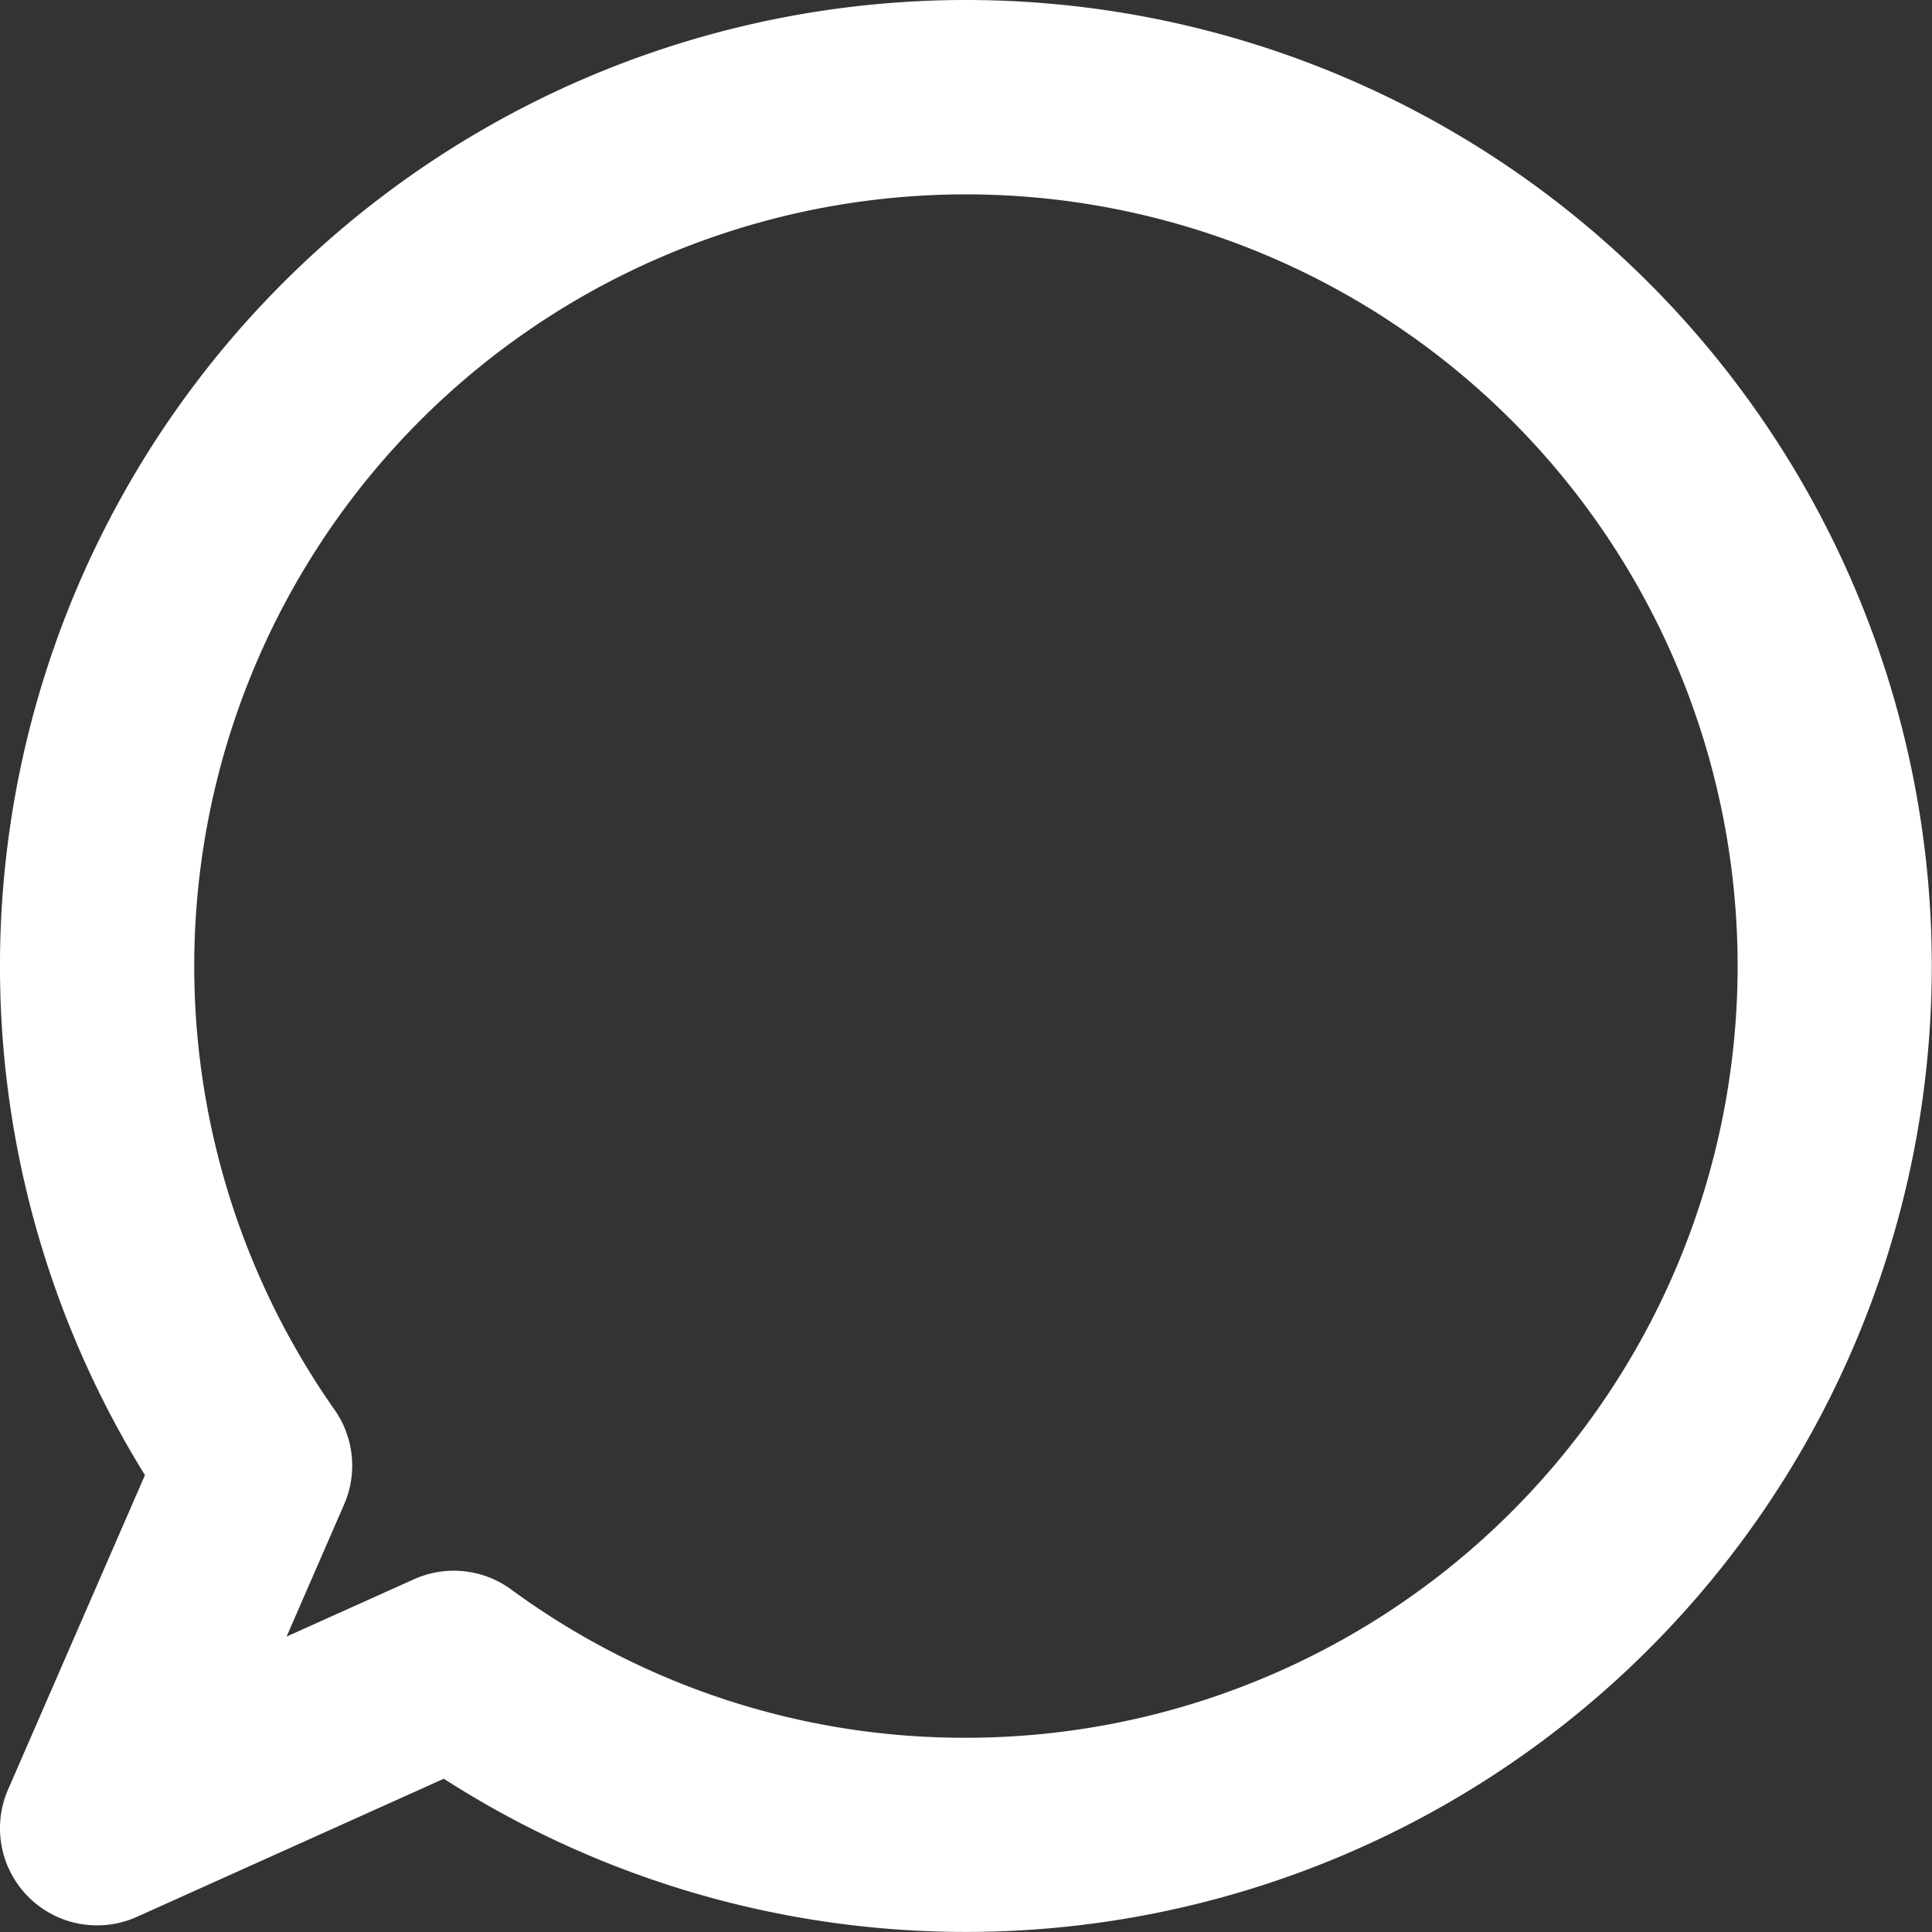 <svg xmlns="http://www.w3.org/2000/svg" width="59.688" height="59.688"><rect width="100%" height="100%" fill="#333333" stroke="none"/><path data-name="パス 1158" d="M29.844 0a29.843 29.843 0 11-16.133 54.953l-9.48 4.266a3 3 0 01-3.982-3.933l4.229-9.713A29.847 29.847 0 0129.844 0zm0 53.687A23.841 23.841 0 1010.333 43.55a3 3 0 01.3 2.924l-1.779 4.087 3.936-1.771a3 3 0 013 .314 23.655 23.655 0 0014.054 4.583z" fill="#fff"/></svg>